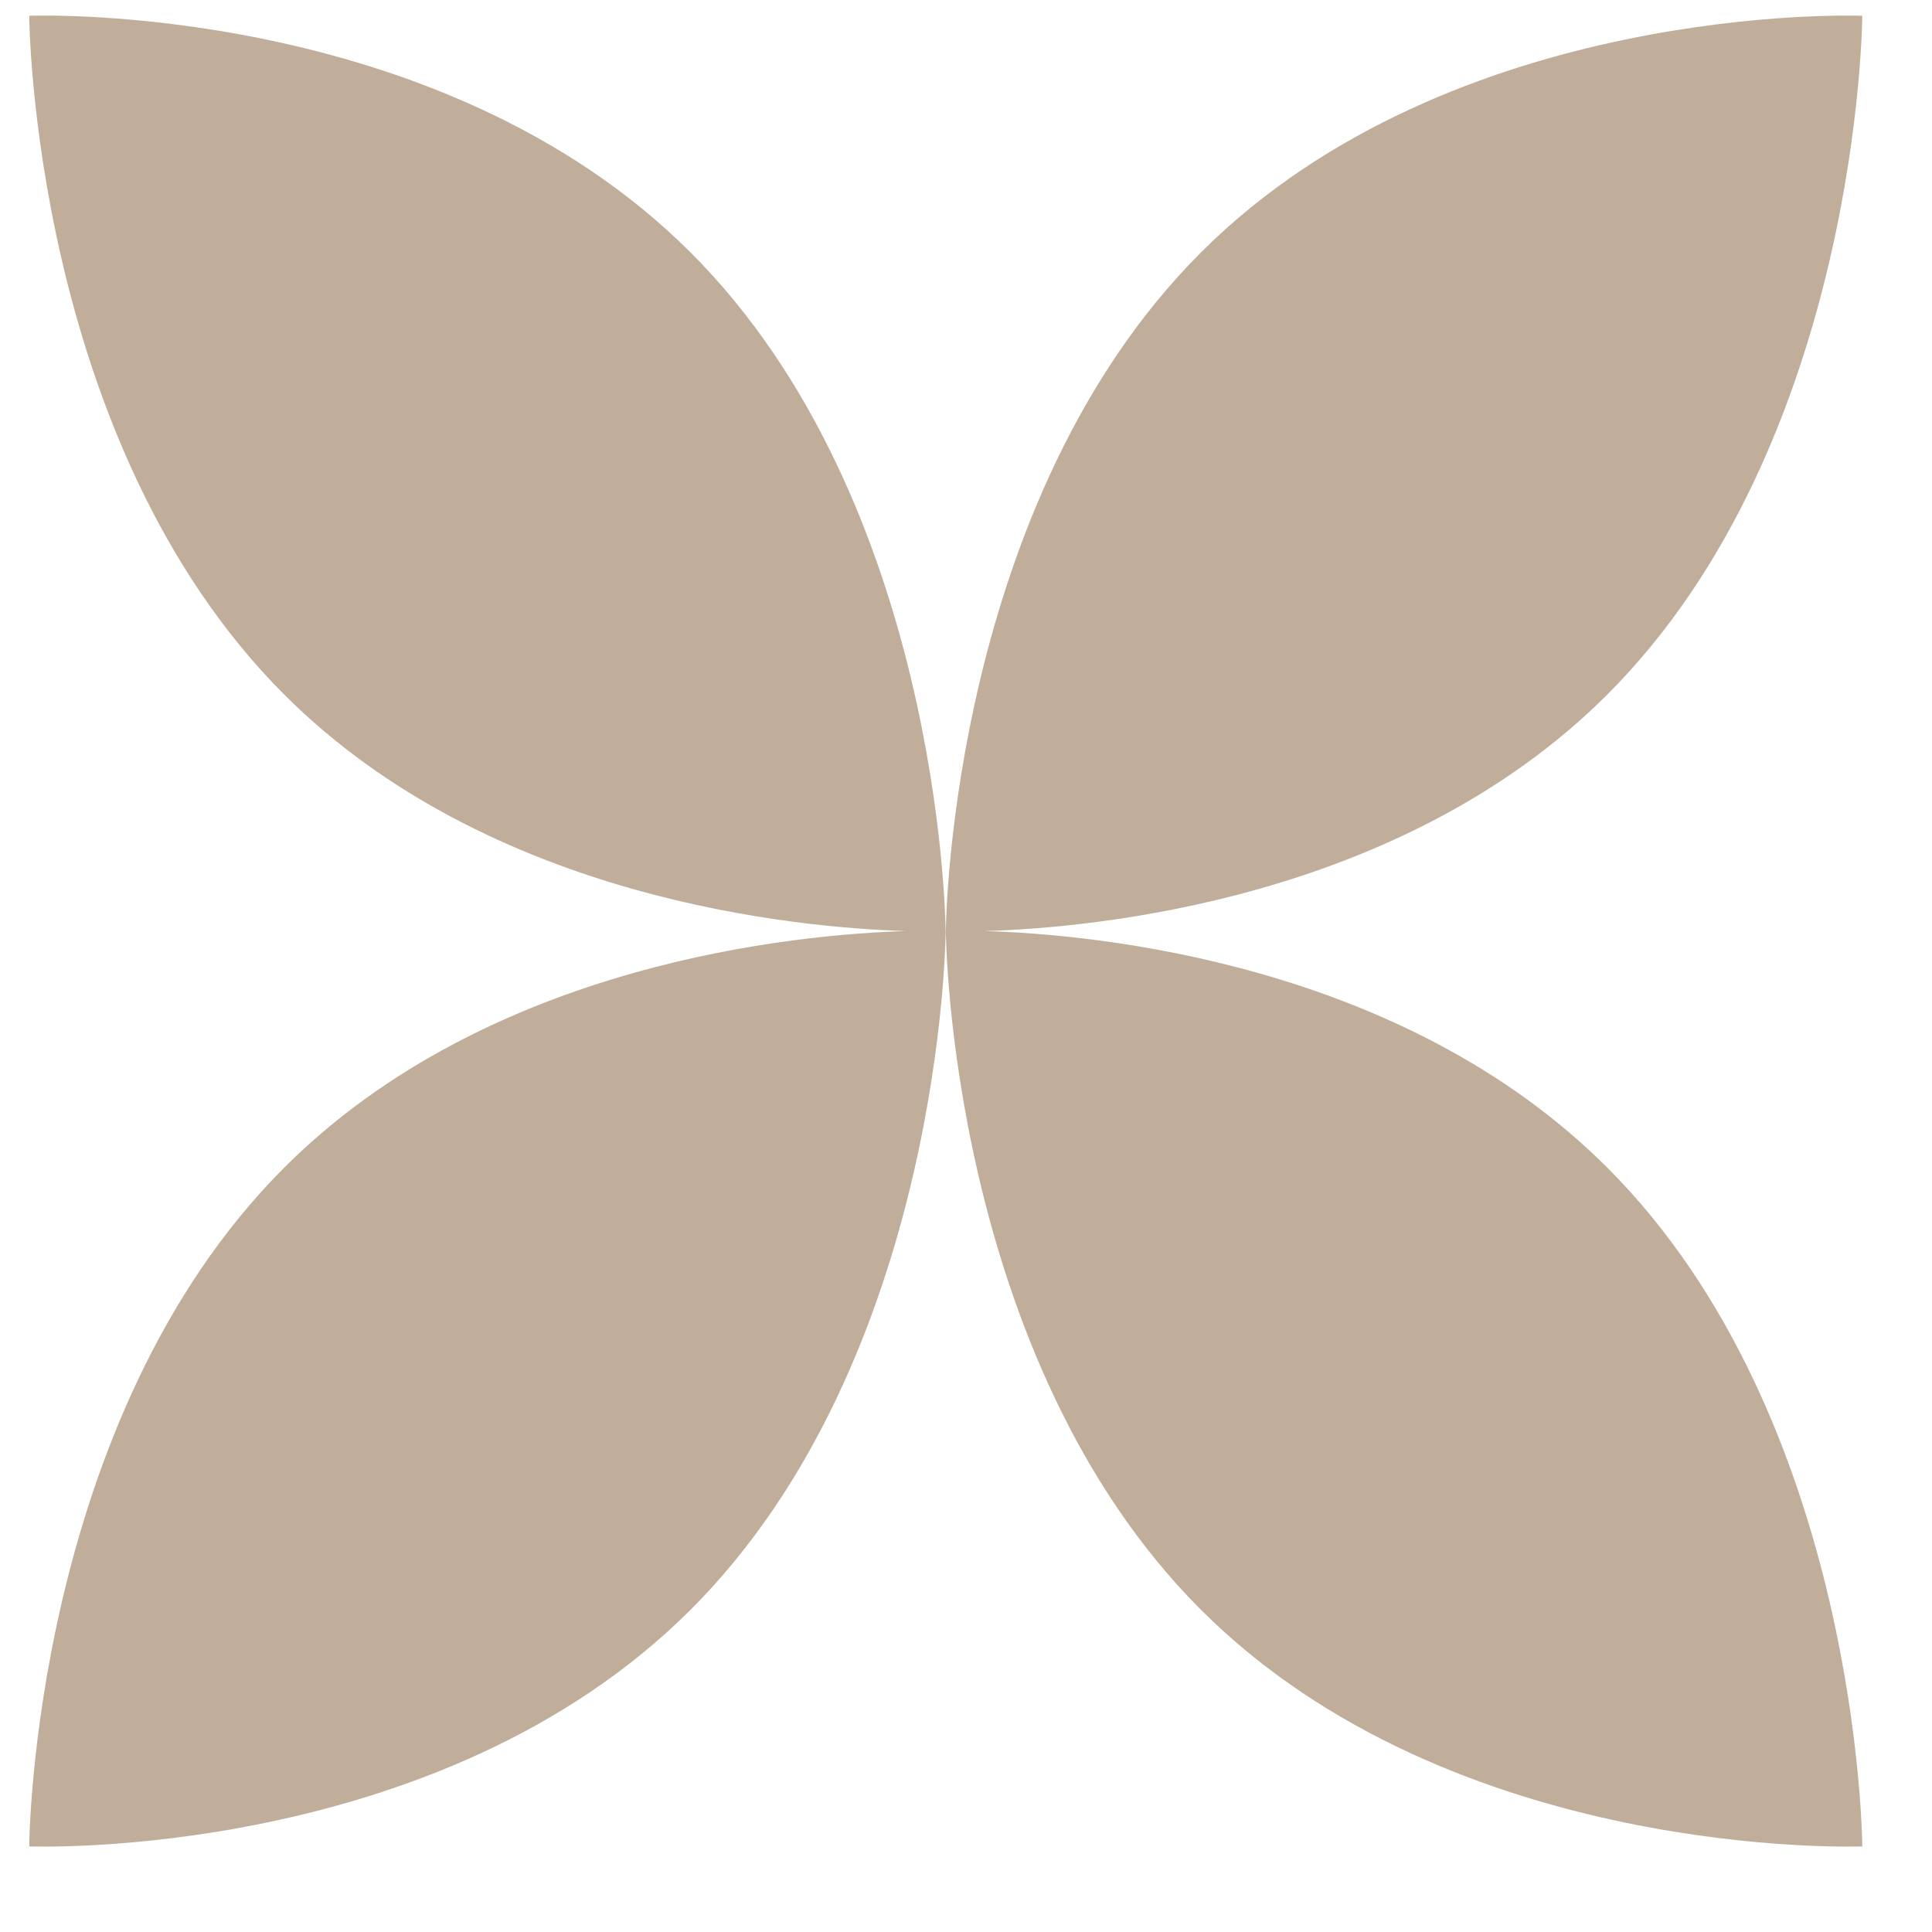 <?xml version="1.0" encoding="UTF-8"?> <svg xmlns="http://www.w3.org/2000/svg" width="23" height="23" viewBox="0 0 23 23" fill="none"><g opacity="0.5"><path d="M0.348 0.188C0.389 0.186 5.22 0.008 8.22 3.004C11.176 5.957 11.255 10.897 11.257 11.081L11.258 11.082C11.258 11.117 11.223 16.166 8.22 19.165C5.22 22.162 0.389 21.982 0.348 21.981C0.348 21.948 0.383 16.898 3.386 13.898C5.834 11.453 9.501 11.122 10.79 11.084C9.501 11.046 5.834 10.716 3.386 8.271C0.373 5.261 0.348 0.188 0.348 0.188ZM22.17 0.188C22.17 0.188 22.145 5.261 19.132 8.271C16.684 10.716 13.017 11.046 11.727 11.084C13.017 11.122 16.684 11.453 19.132 13.898C22.135 16.898 22.17 21.948 22.17 21.981C22.129 21.982 17.298 22.162 14.298 19.165C11.295 16.166 11.26 11.117 11.26 11.082V11.081C11.262 10.897 11.342 5.957 14.298 3.004C17.298 0.008 22.128 0.186 22.17 0.188Z" fill="#825D37"></path></g></svg> 